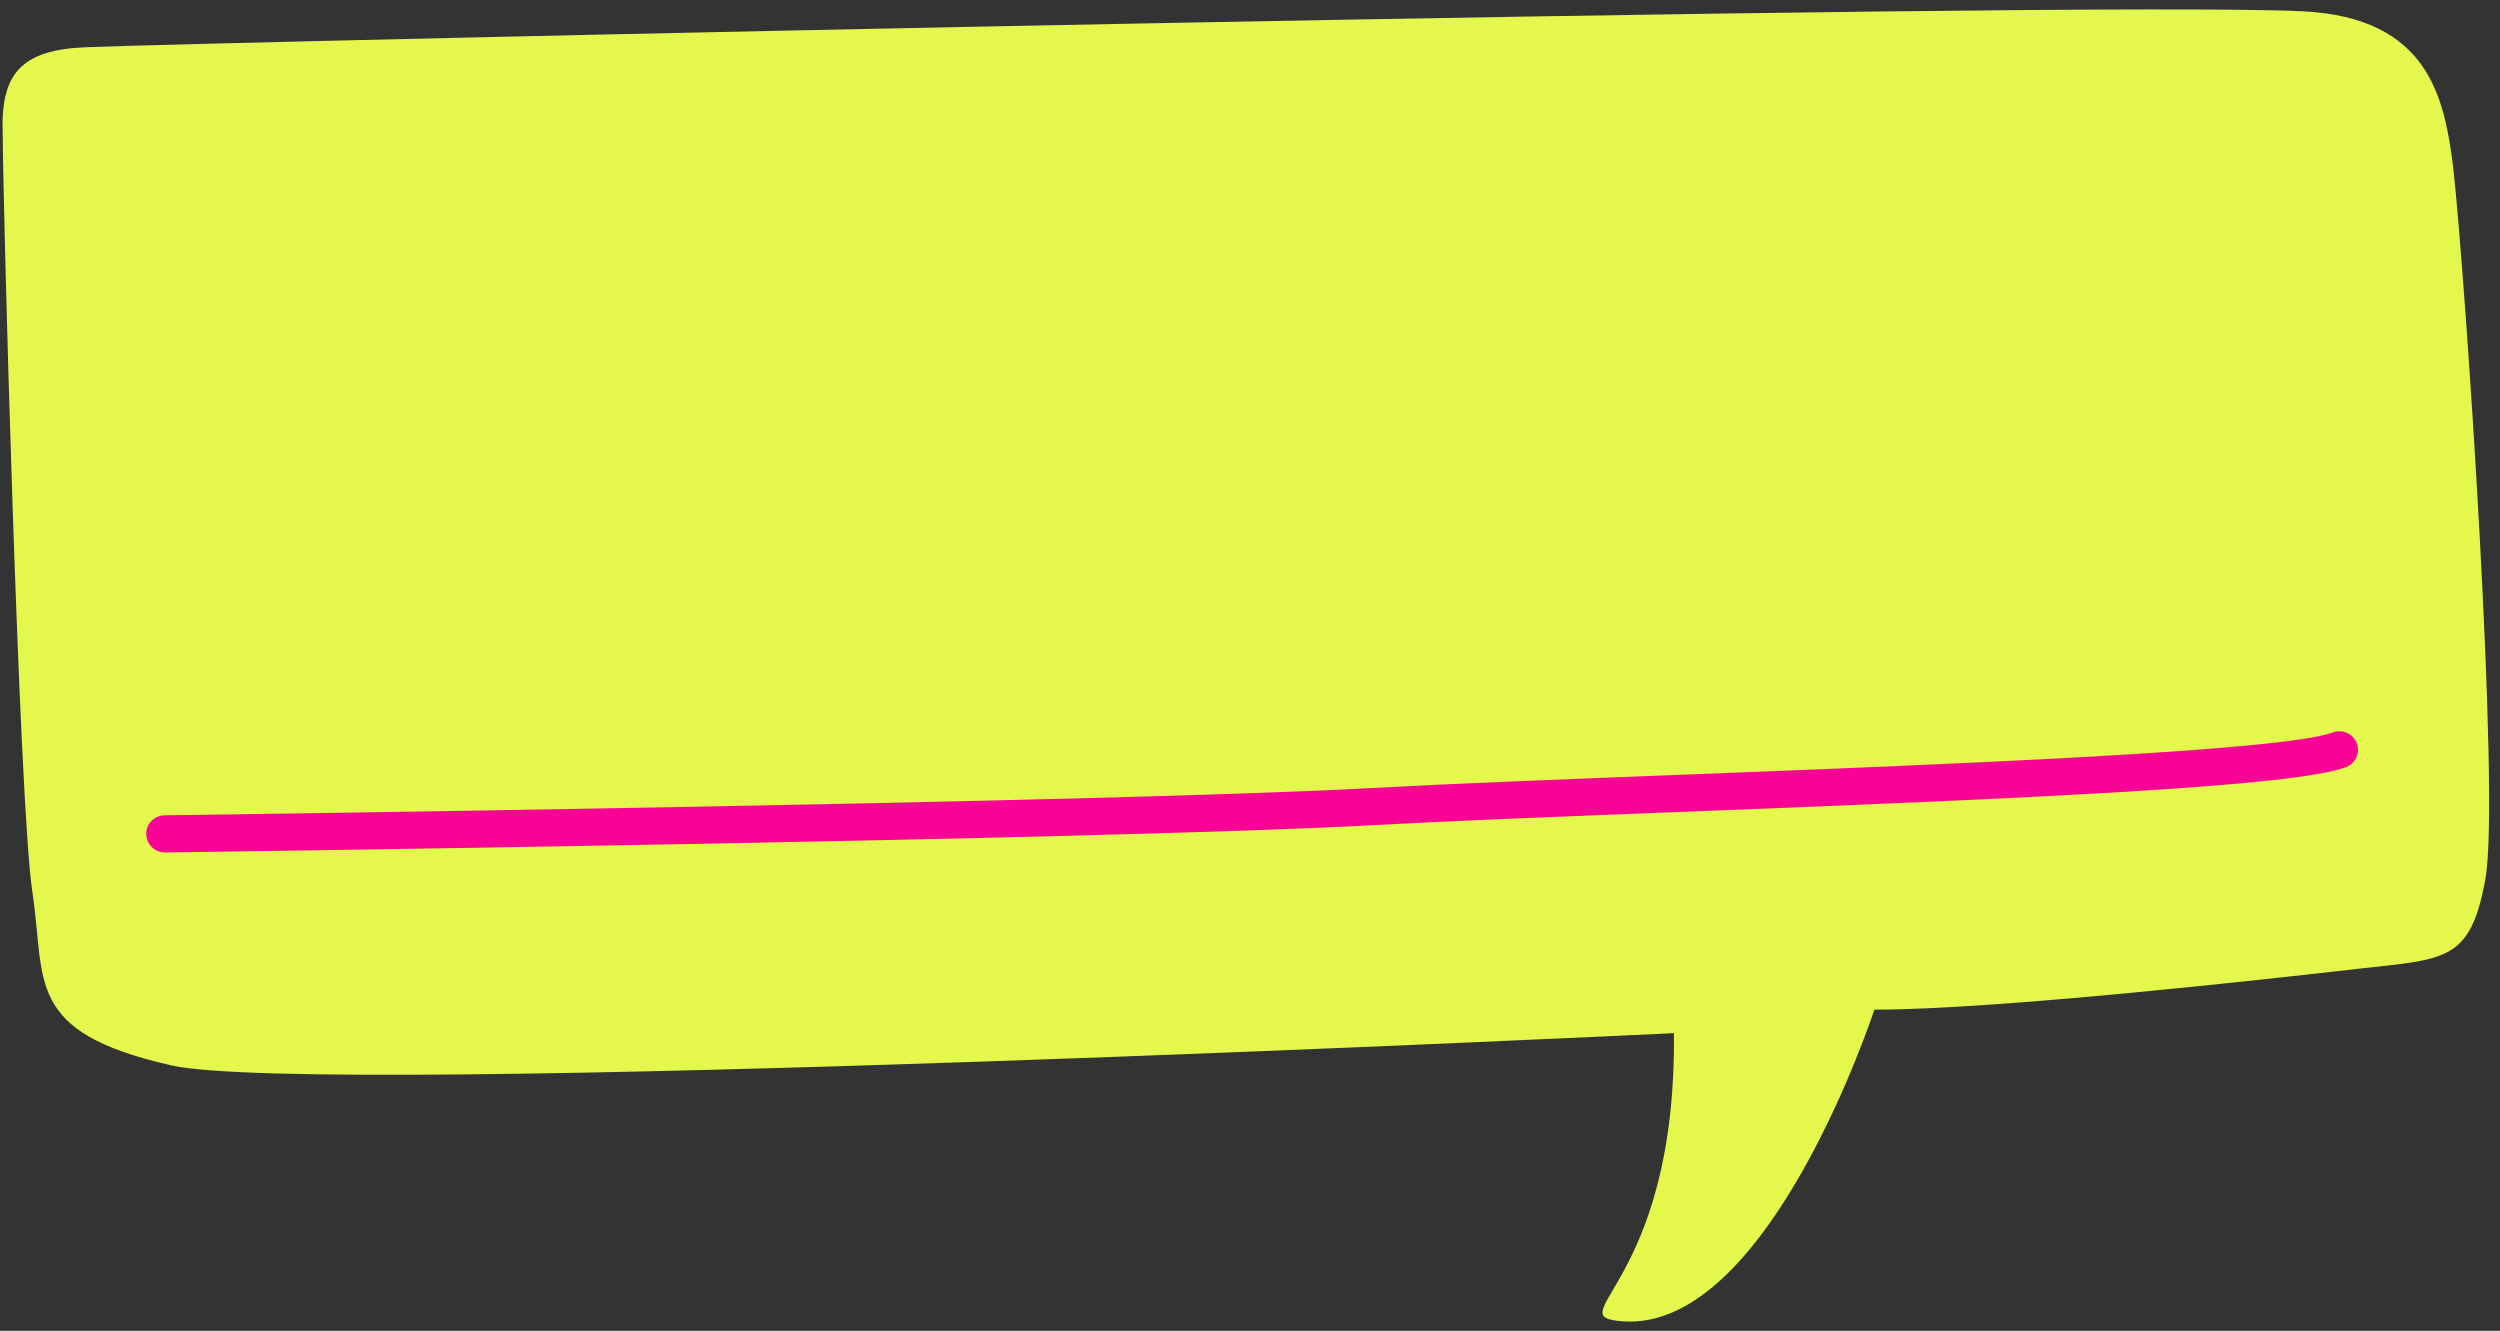 <?xml version="1.0" encoding="UTF-8" standalone="no"?><svg xmlns="http://www.w3.org/2000/svg" xmlns:xlink="http://www.w3.org/1999/xlink" fill="#000000" height="155.7" preserveAspectRatio="xMidYMid meet" version="1" viewBox="-0.3 -1.1 292.5 155.7" width="292.5" zoomAndPan="magnify"><rect x="-0.3" y="-1.1" width="292.5" height="155.7" fill="#333333" stroke="none"/><g id="change1_1"><path d="M9.87,4.42c14.04-0.58,232.73-5.5,259.21-4.2c14.91,0.72,16.64,10.28,17.66,18.38 c1.45,13.32,5.5,73.38,3.76,83.08c-1.74,9.84-4.78,9.41-14.91,10.57c-10.13,1.16-42.26,4.78-56.59,4.78c0,0-12.3,37.63-29.38,36.47 c-7.96-0.58,6.22-4.05,5.93-33.72c0,0-158.77,7.67-175.85,3.76c-17.22-3.91-14.62-9.84-16.21-20.26S0.02,21.64,0.02,14.69 C-0.27,7.6,2.05,4.71,9.87,4.42z" fill="#e3f74c"/></g><g id="change2_1"><path d="M18.98,98.63c-1.19,0-2.15-0.95-2.17-2.14c-0.02-1.2,0.94-2.18,2.14-2.2c1.1-0.01,110.16-1.47,141.02-3.18 c9.25-0.51,22.15-1.01,35.8-1.54c31.58-1.23,70.88-2.75,76.89-4.98c1.12-0.41,2.37,0.16,2.79,1.28c0.42,1.12-0.16,2.37-1.28,2.79 c-6.18,2.29-36.32,3.62-78.23,5.25c-13.64,0.53-26.52,1.03-35.73,1.54c-30.95,1.72-140.1,3.17-141.2,3.19 C19,98.63,18.99,98.63,18.98,98.63z" fill="#f80396"/></g></svg>